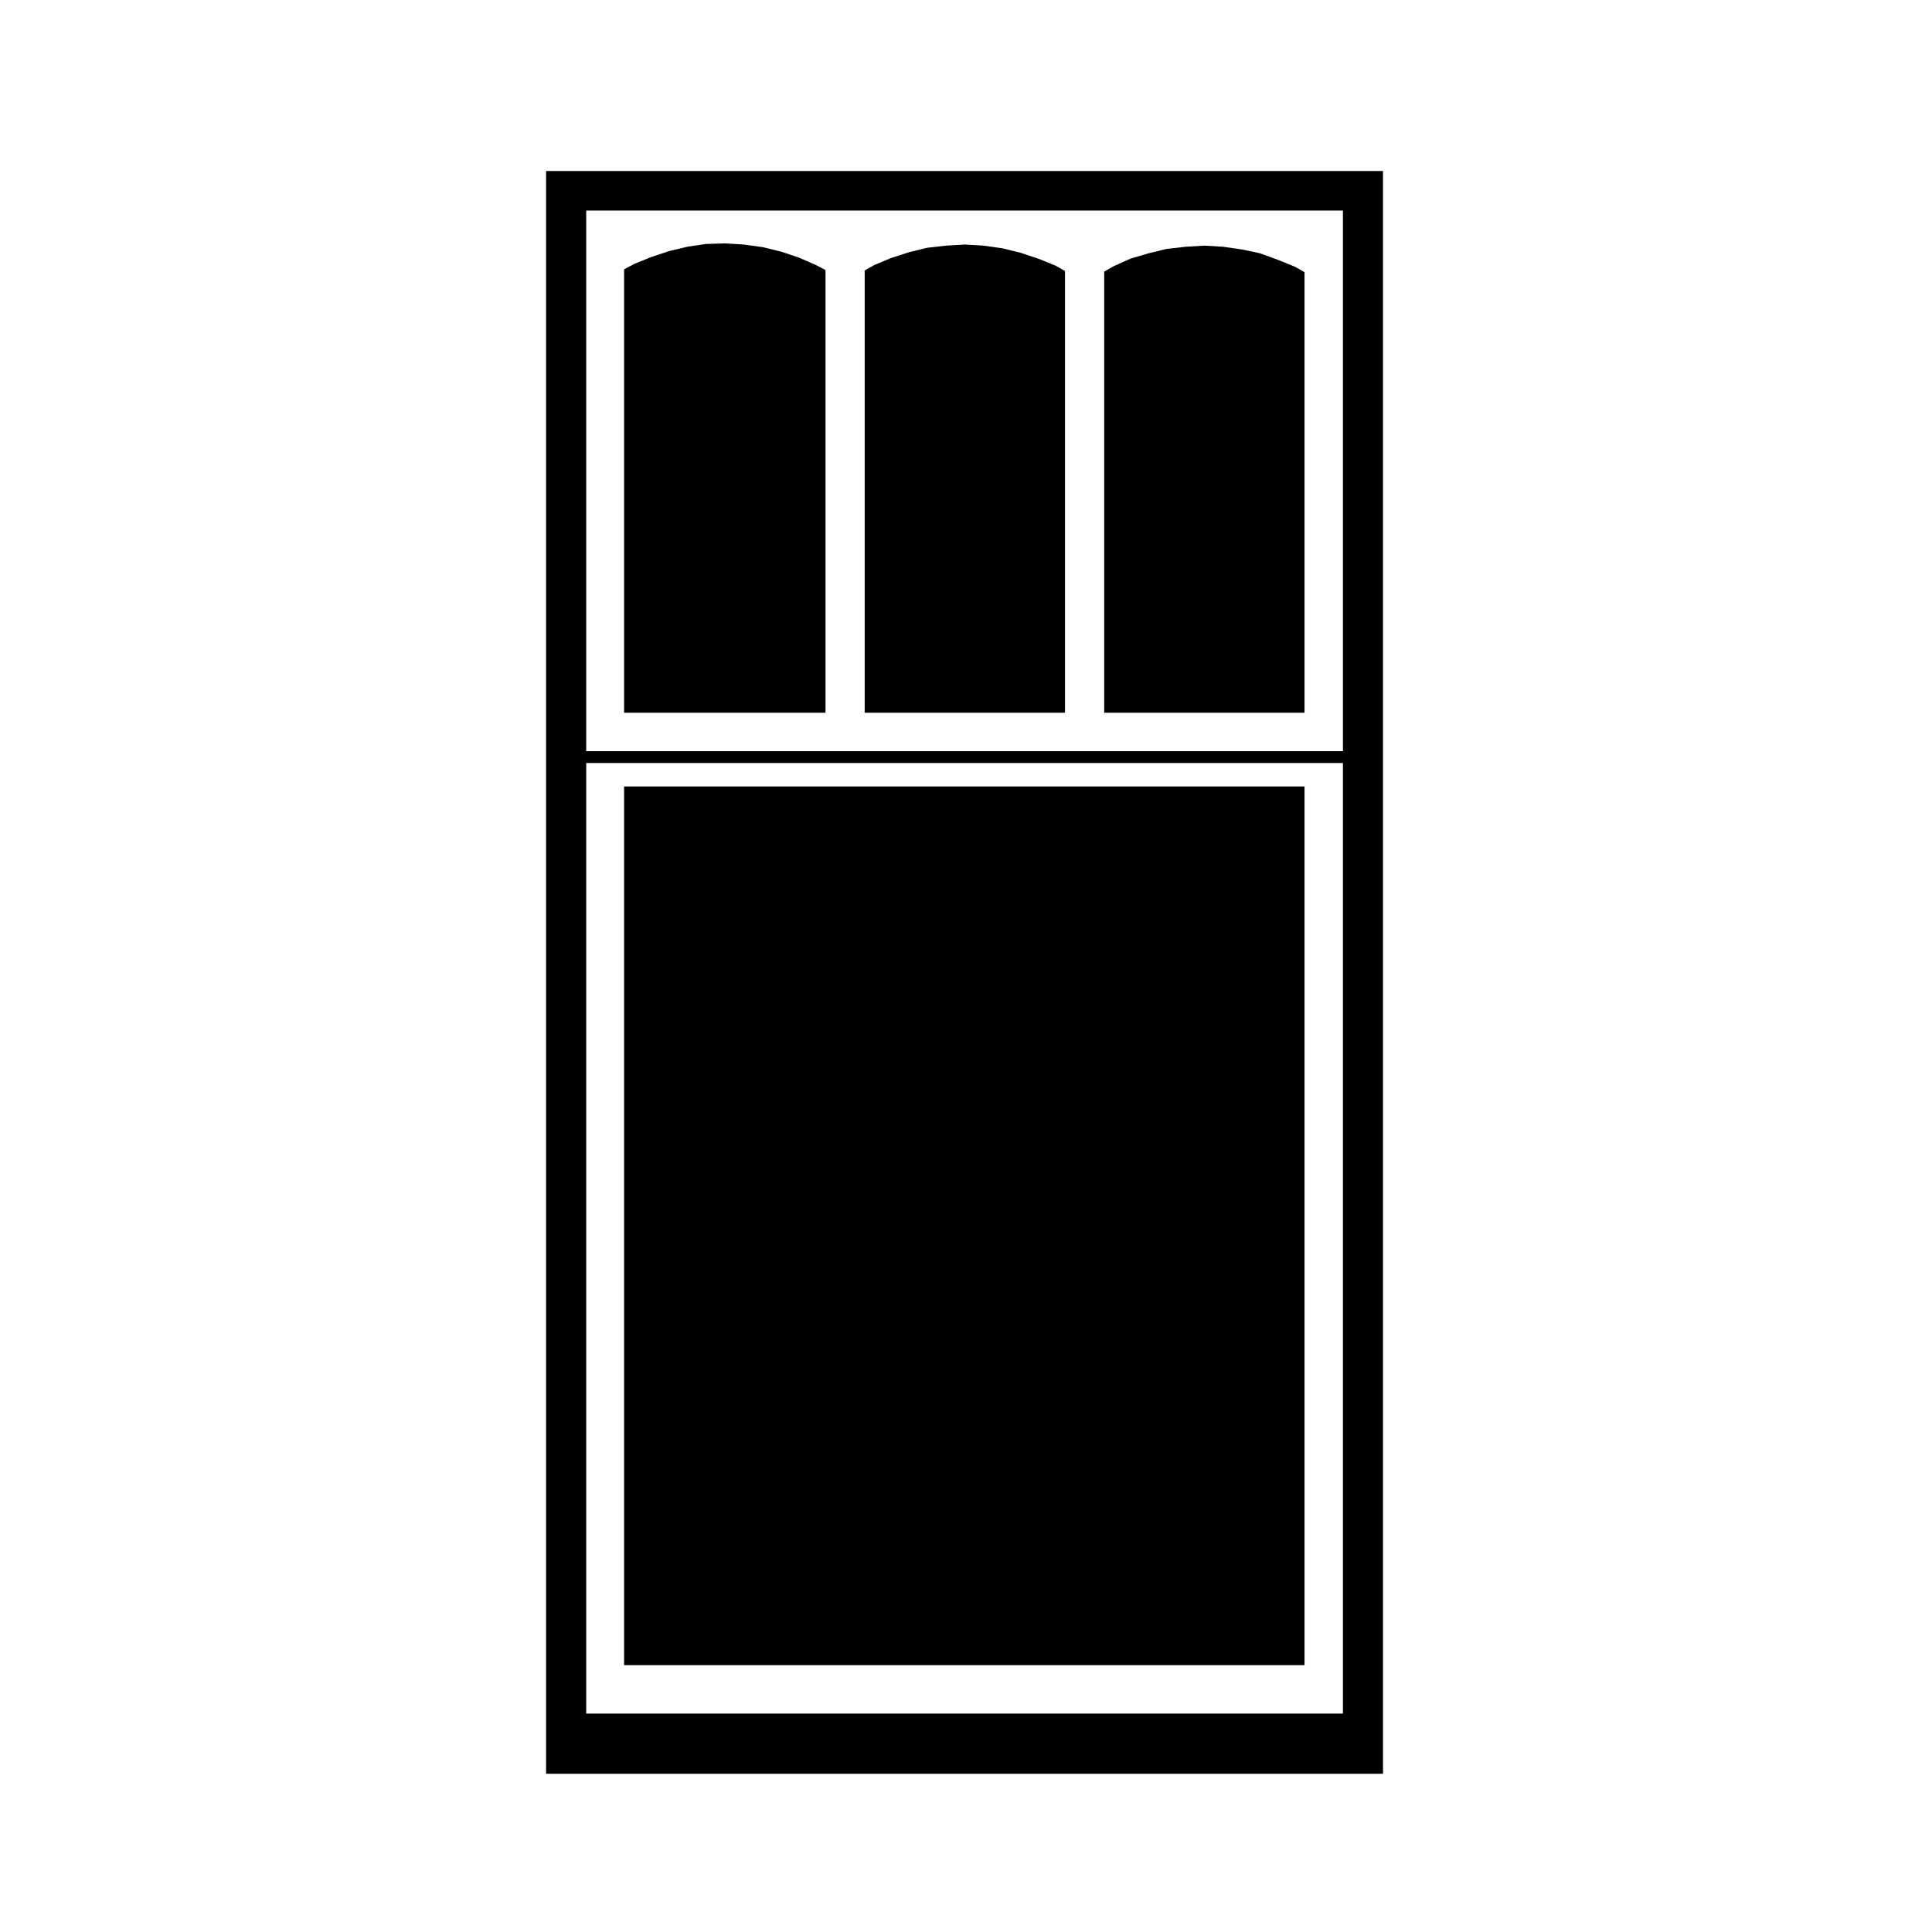 <?xml version="1.0" encoding="UTF-8"?>
<!-- Uploaded to: SVG Repo, www.svgrepo.com, Generator: SVG Repo Mixer Tools -->
<svg fill="#000000" width="800px" height="800px" version="1.1" viewBox="144 144 512 512" xmlns="http://www.w3.org/2000/svg">
 <g>
  <path d="m426.24 215.82-2.519-1.426-4.547-1.84-4.781-1.59-4.75-1.156-5.023-0.719-4.856-0.285-4.996 0.285-5.051 0.574-4.738 1.152-4.887 1.578-4.414 1.855-2.523 1.426v117.21h53.086z"/>
  <path d="m489.71 216.12-2.519-1.426-4.586-1.859-4.738-1.723-4.715-1-5.059-0.723-4.859-0.293-4.996 0.293-5.047 0.57-4.781 1.164h-0.008l-4.82 1.422-4.43 1.992-2.527 1.438v116.91h53.086z"/>
  <path d="m309.39 352.42h180.32v232.87h-180.32z"/>
  <path d="m362.77 215.56-2.512-1.312-4.582-2.008-4.746-1.574-4.758-1.16-5.152-0.711-4.879-0.293-5.008 0.152-4.902 0.715-4.824 1.141-4.805 1.602-4.57 1.855-2.641 1.426v117.49h53.379z"/>
  <path d="m510.52 189.32h-221.8v424.75h221.79v-424.75zm-10.629 408.8h-200.54v-251.91h200.54zm0-255.05h-200.54v-143.27h200.54z"/>
 </g>
</svg>